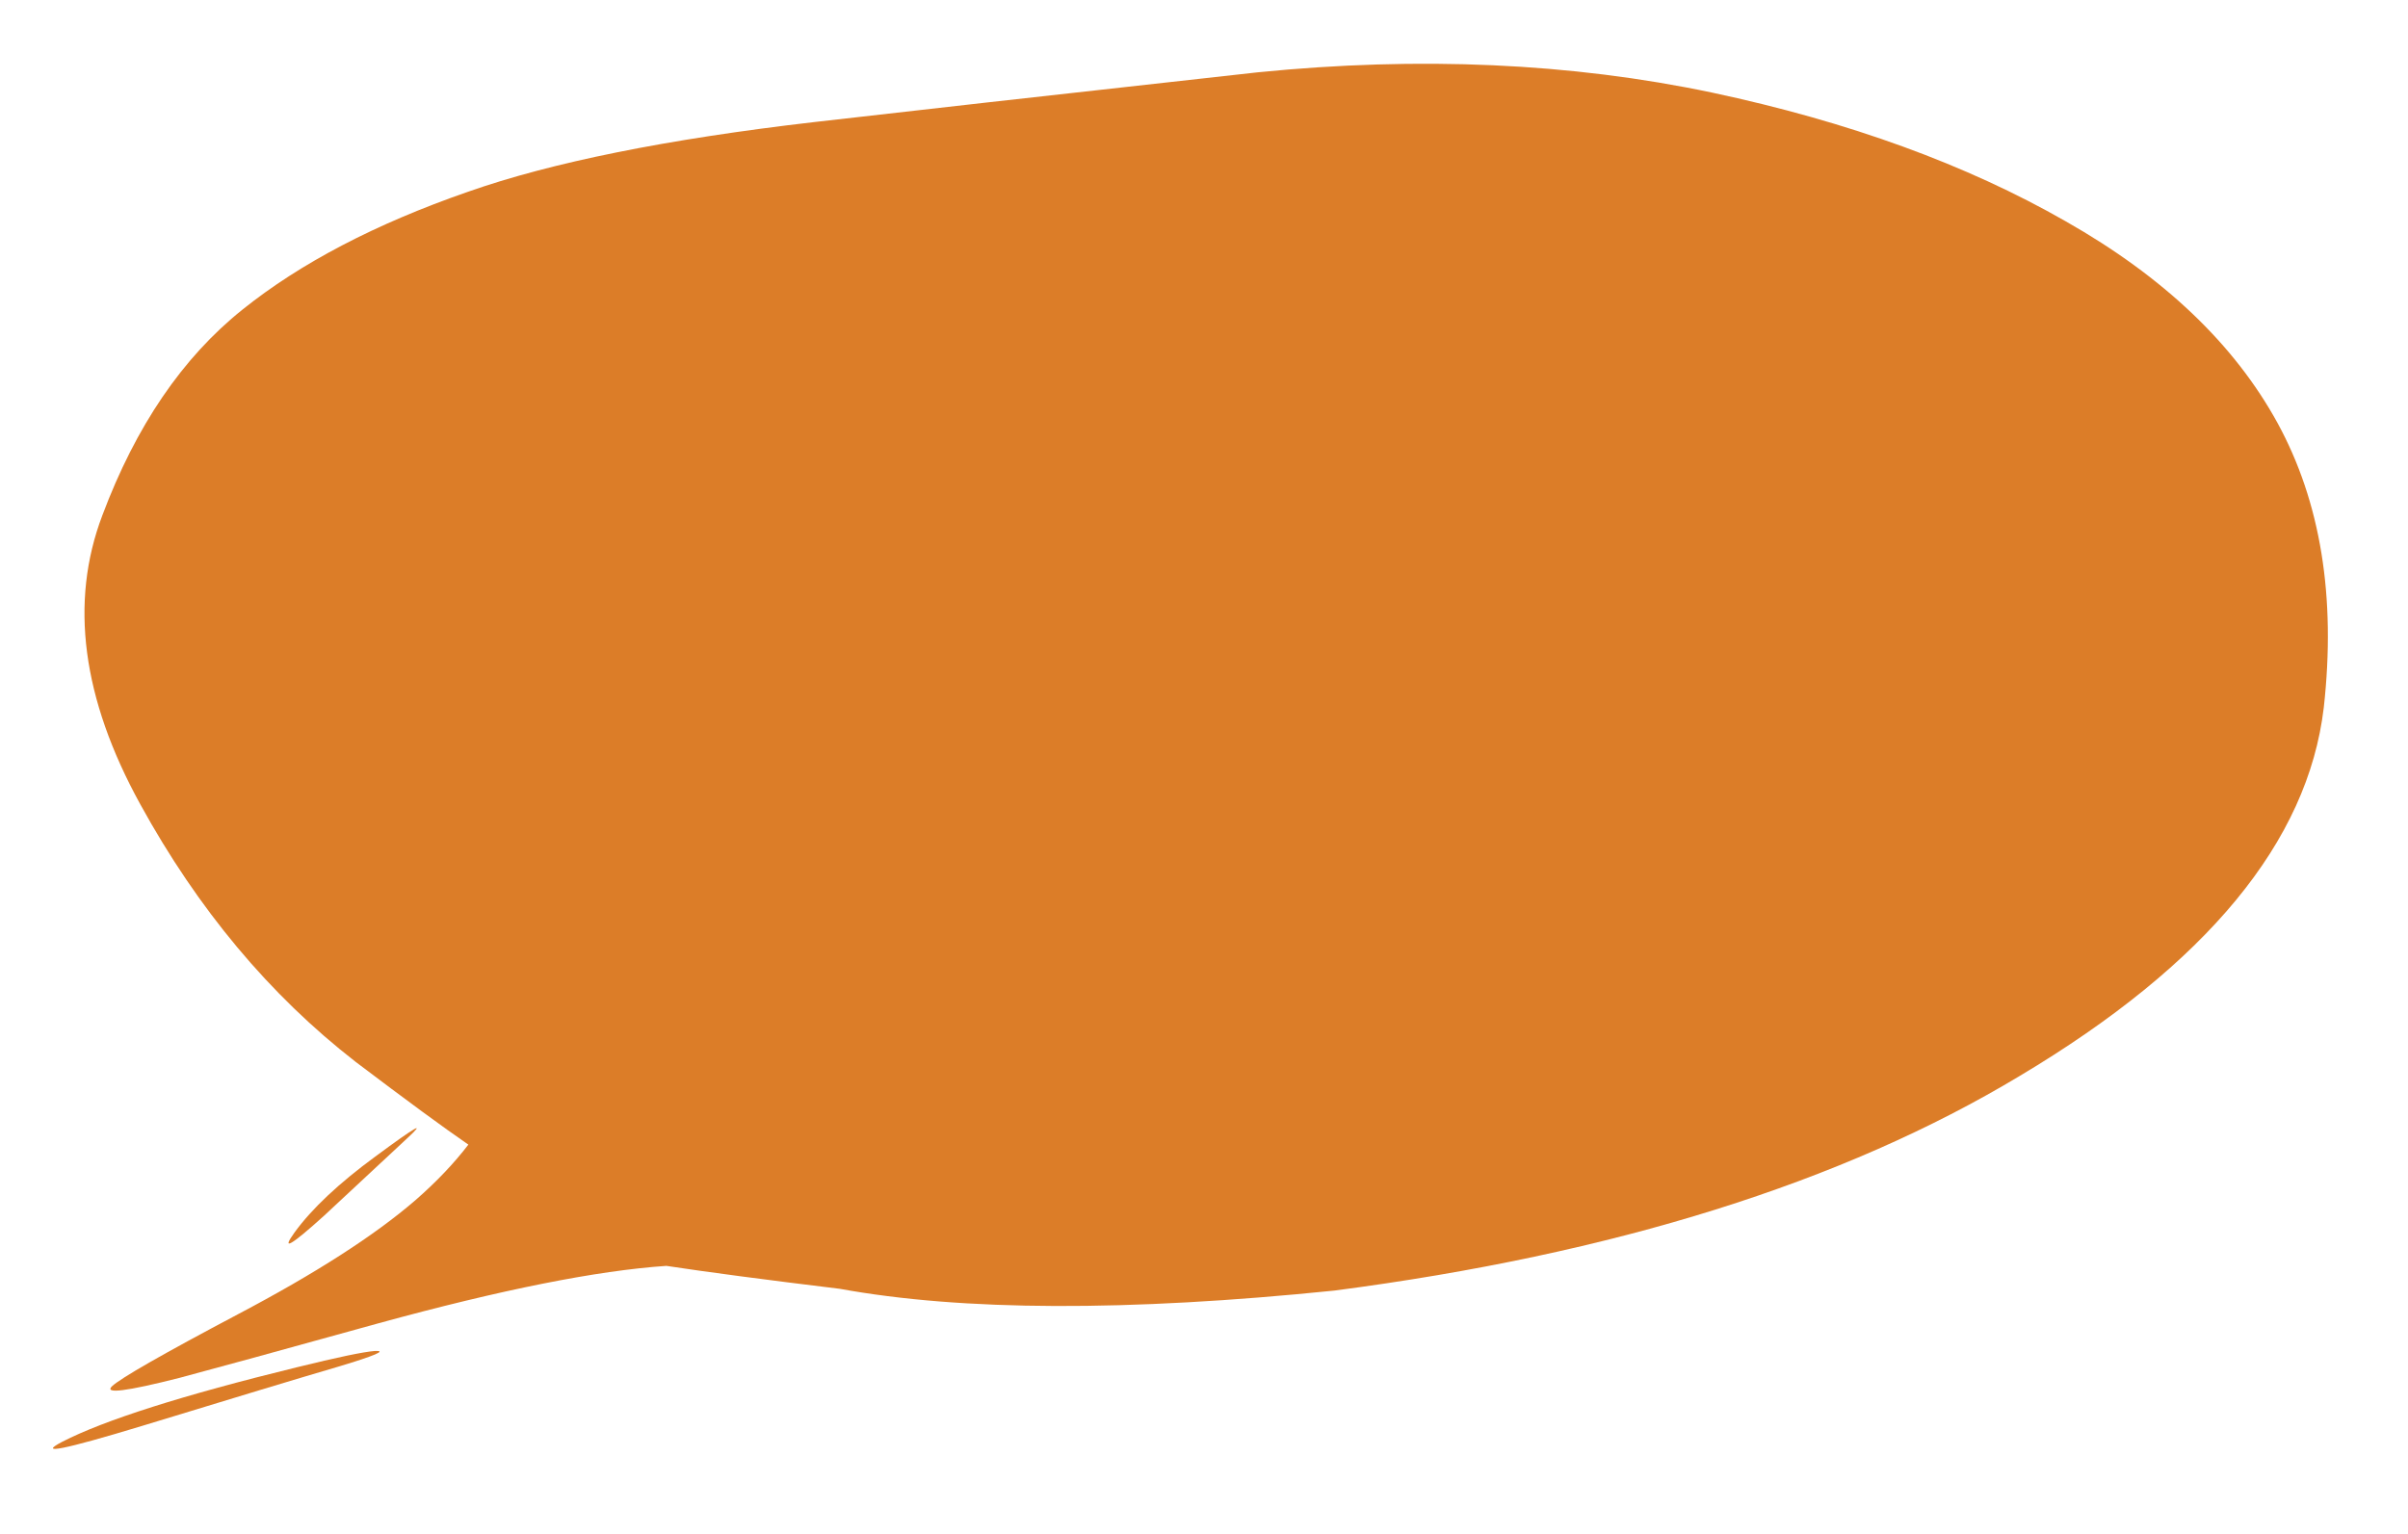 <svg xmlns="http://www.w3.org/2000/svg" preserveAspectRatio="none" width="273" height="174"><path fill="#DC7D28" d="M263.45 80.25q2.1-18.85-5.25-32.3-7.35-13.4-24-22.85-16.85-9.65-40.1-14.6-24-5.05-51.5-2.3-35.65 3.95-50.35 5.65-25 2.9-39.2 7.9Q37.35 27.2 27.5 35.1q-10.2 8.15-15.9 23.35Q6 73.2 15.9 91.2q9.8 17.85 24.4 29.2 8.65 6.55 12.8 9.4-2.45 3.2-6 6.3-6.95 6-20.15 12.95-12.75 6.75-14.25 8.15-1.4 1.35 7.65-.95 5.65-1.5 22.6-6.2 20.8-5.7 32.6-6.5 6.9 1.05 19.65 2.6 20.85 3.8 56.1.2 47.55-6.2 77.7-24.35 31.75-18.95 34.45-41.75z"/><path fill="#DC7D28" d="M33.65 155.05q-19.4 4.75-26.6 8.45-4.3 2.25 9.05-1.8 15.7-4.8 22.35-6.75 6.15-1.85 4.05-1.75-1.95.15-8.85 1.85zM46.2 129.05q3.25-3-3.65 2.1-6.2 4.55-9.15 8.6-2.35 3.25 3.3-1.85 6.9-6.45 9.5-8.85z"/></svg>